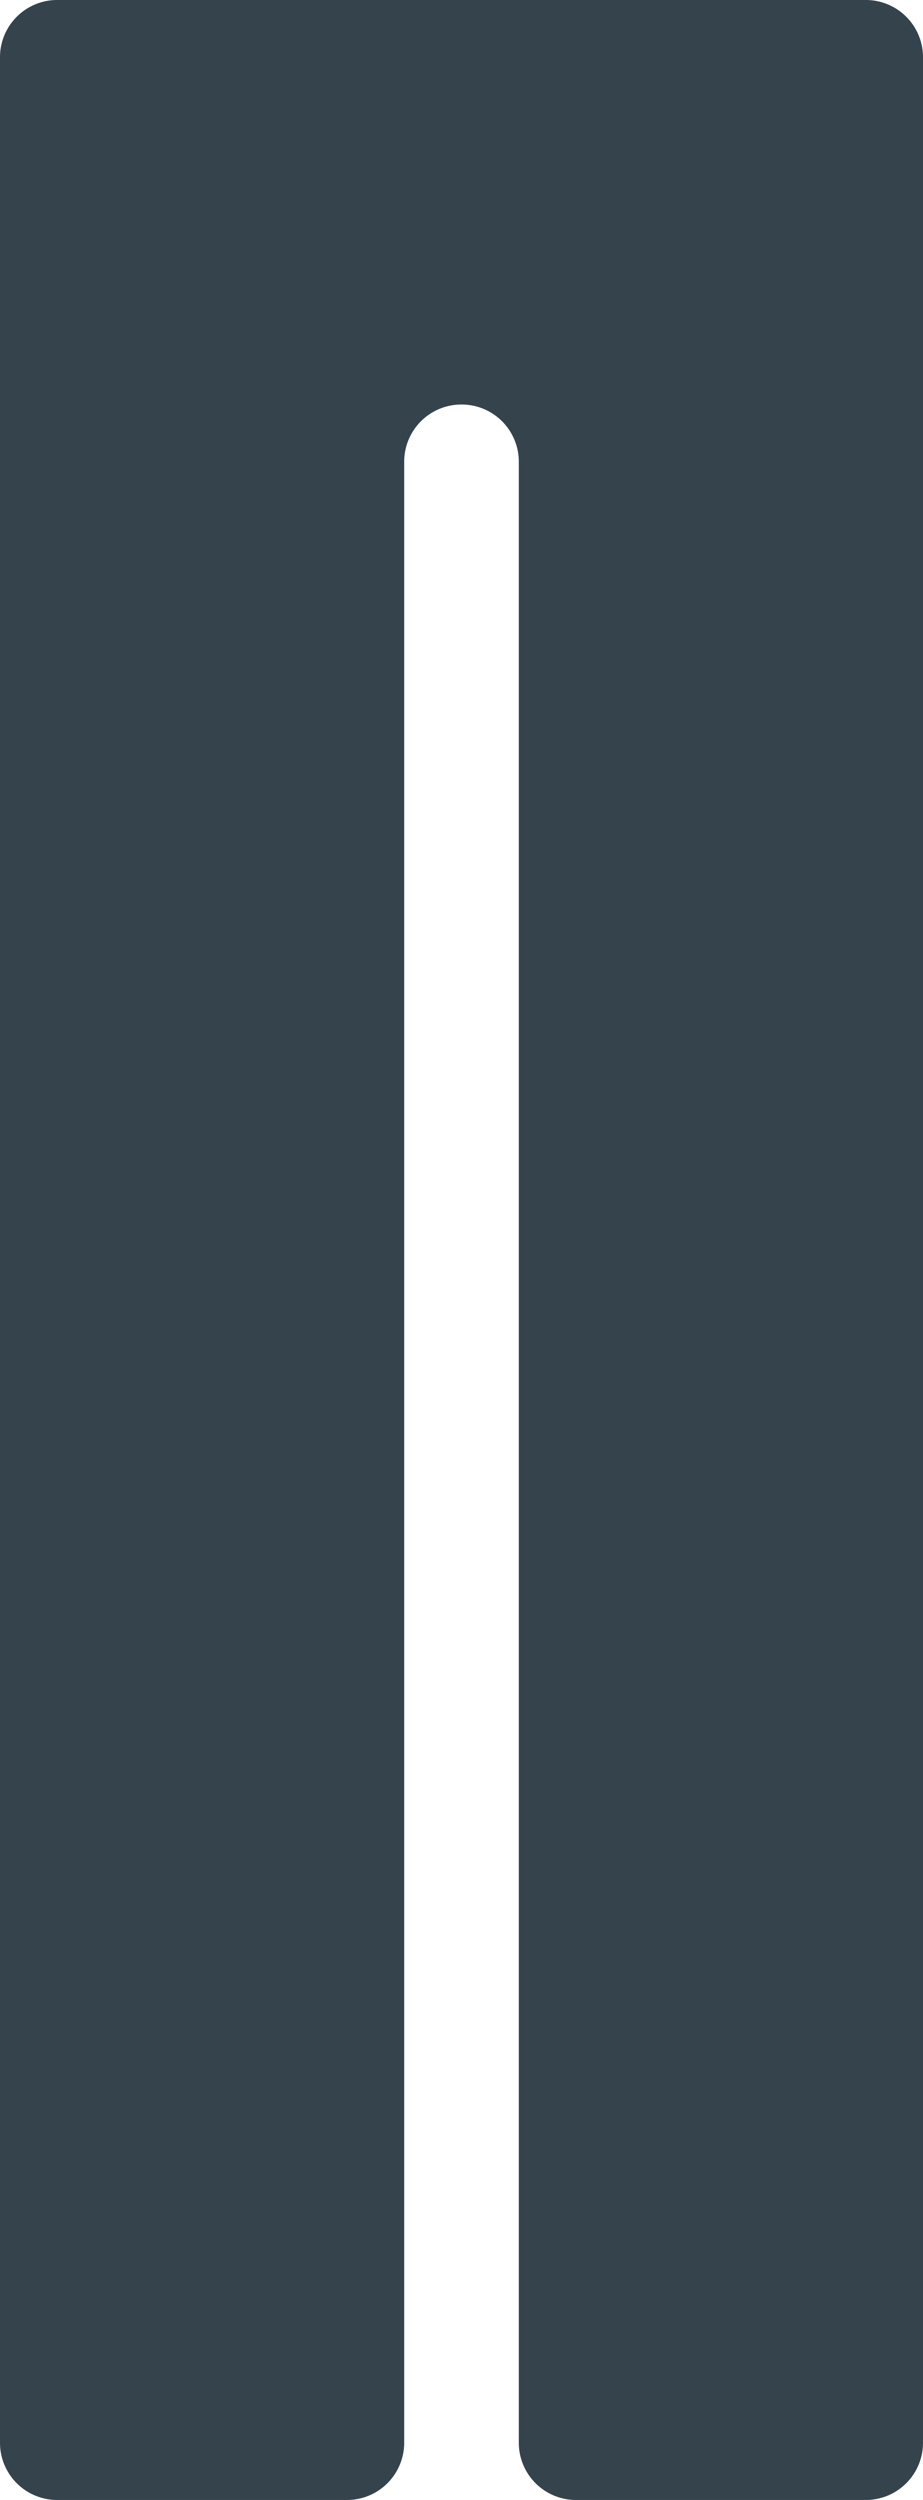 <svg xmlns="http://www.w3.org/2000/svg" viewBox="0 0 197.94 535.7"><defs><style>.cls-1{fill:#35434c;}</style></defs><g id="图层_2" data-name="图层 2"><g id="图层_1-2" data-name="图层 1"><path class="cls-1" d="M0,12.26V523.44A12.26,12.26,0,0,0,12.26,535.7H74.42a12.26,12.26,0,0,0,12.26-12.26V98.94A12.26,12.26,0,0,1,98.94,86.68H99a12.26,12.26,0,0,1,12.26,12.26v424.5a12.26,12.26,0,0,0,12.26,12.26h62.16a12.26,12.26,0,0,0,12.26-12.26V12.26A12.26,12.26,0,0,0,185.68,0H12.26A12.26,12.26,0,0,0,0,12.26Z"/></g></g></svg>
